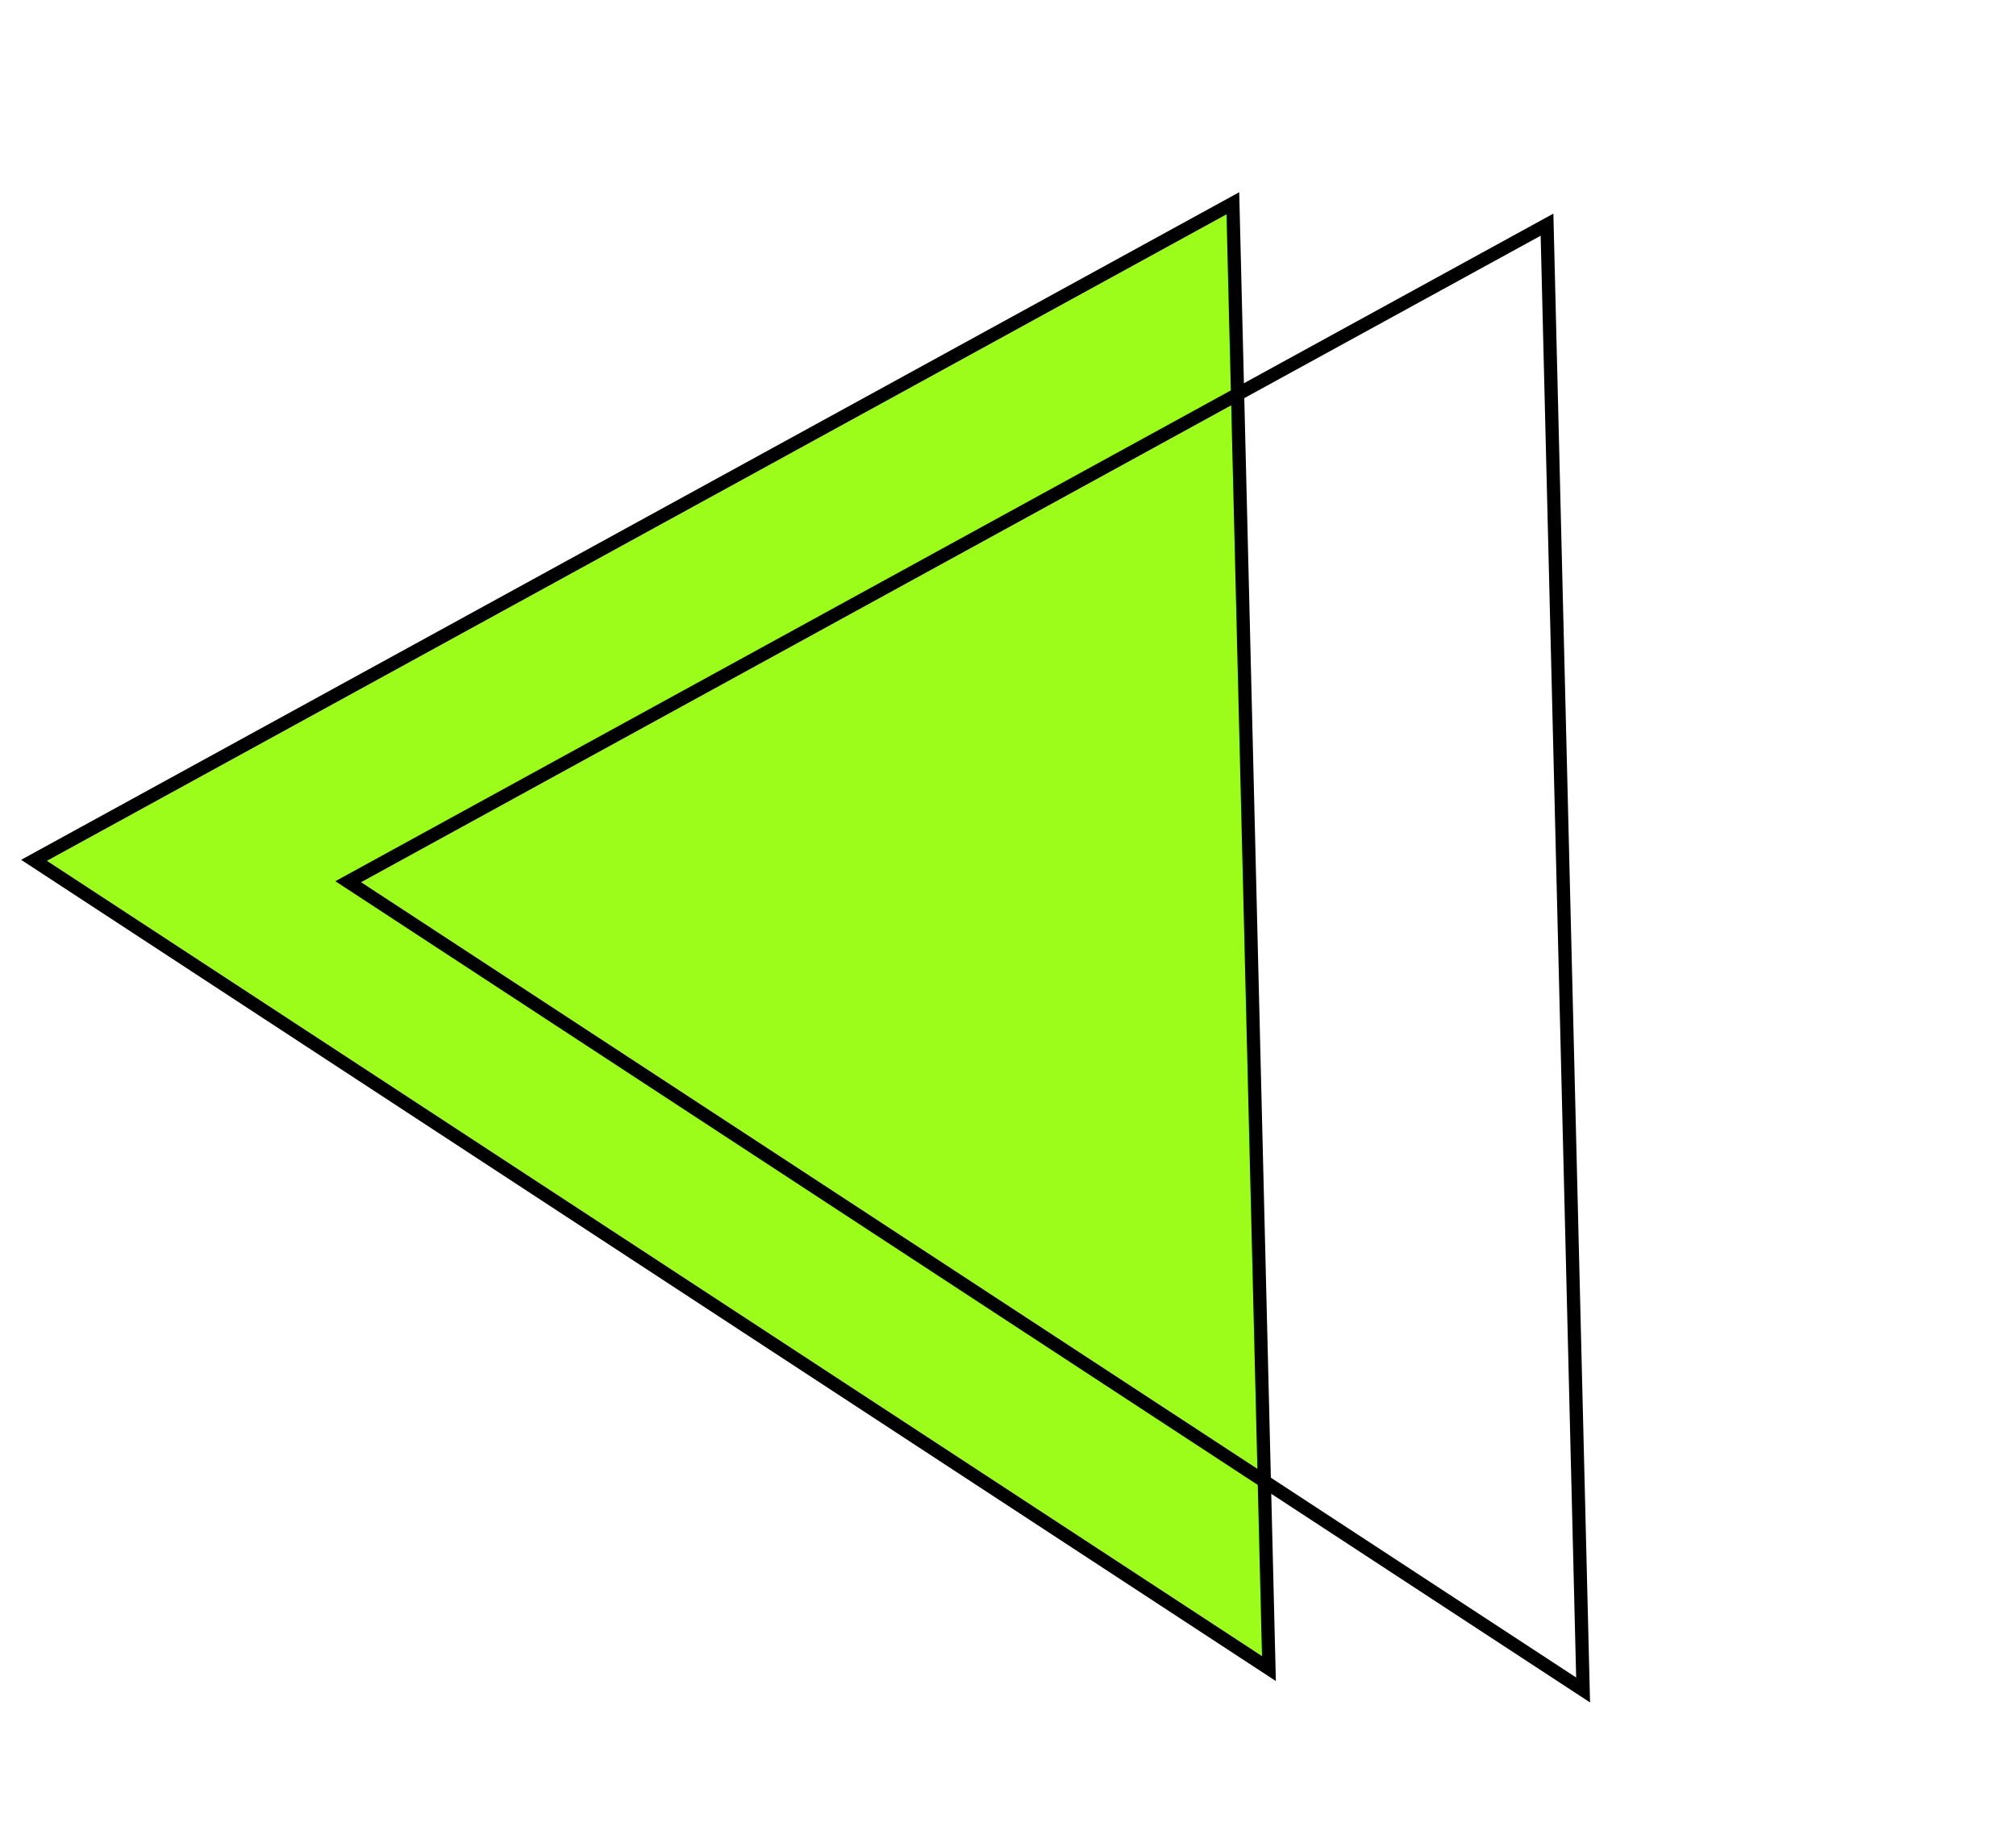 <svg width="152" height="139" viewBox="0 0 152 139" fill="none" xmlns="http://www.w3.org/2000/svg">
<path d="M95.673 125.836L2.564 64.88L92.953 15.33L95.673 125.836Z" fill="#9CFD1A" stroke="black"/>
<path d="M119.361 127.449L26.252 66.493L116.64 16.943L119.361 127.449Z" stroke="black"/>
</svg>

